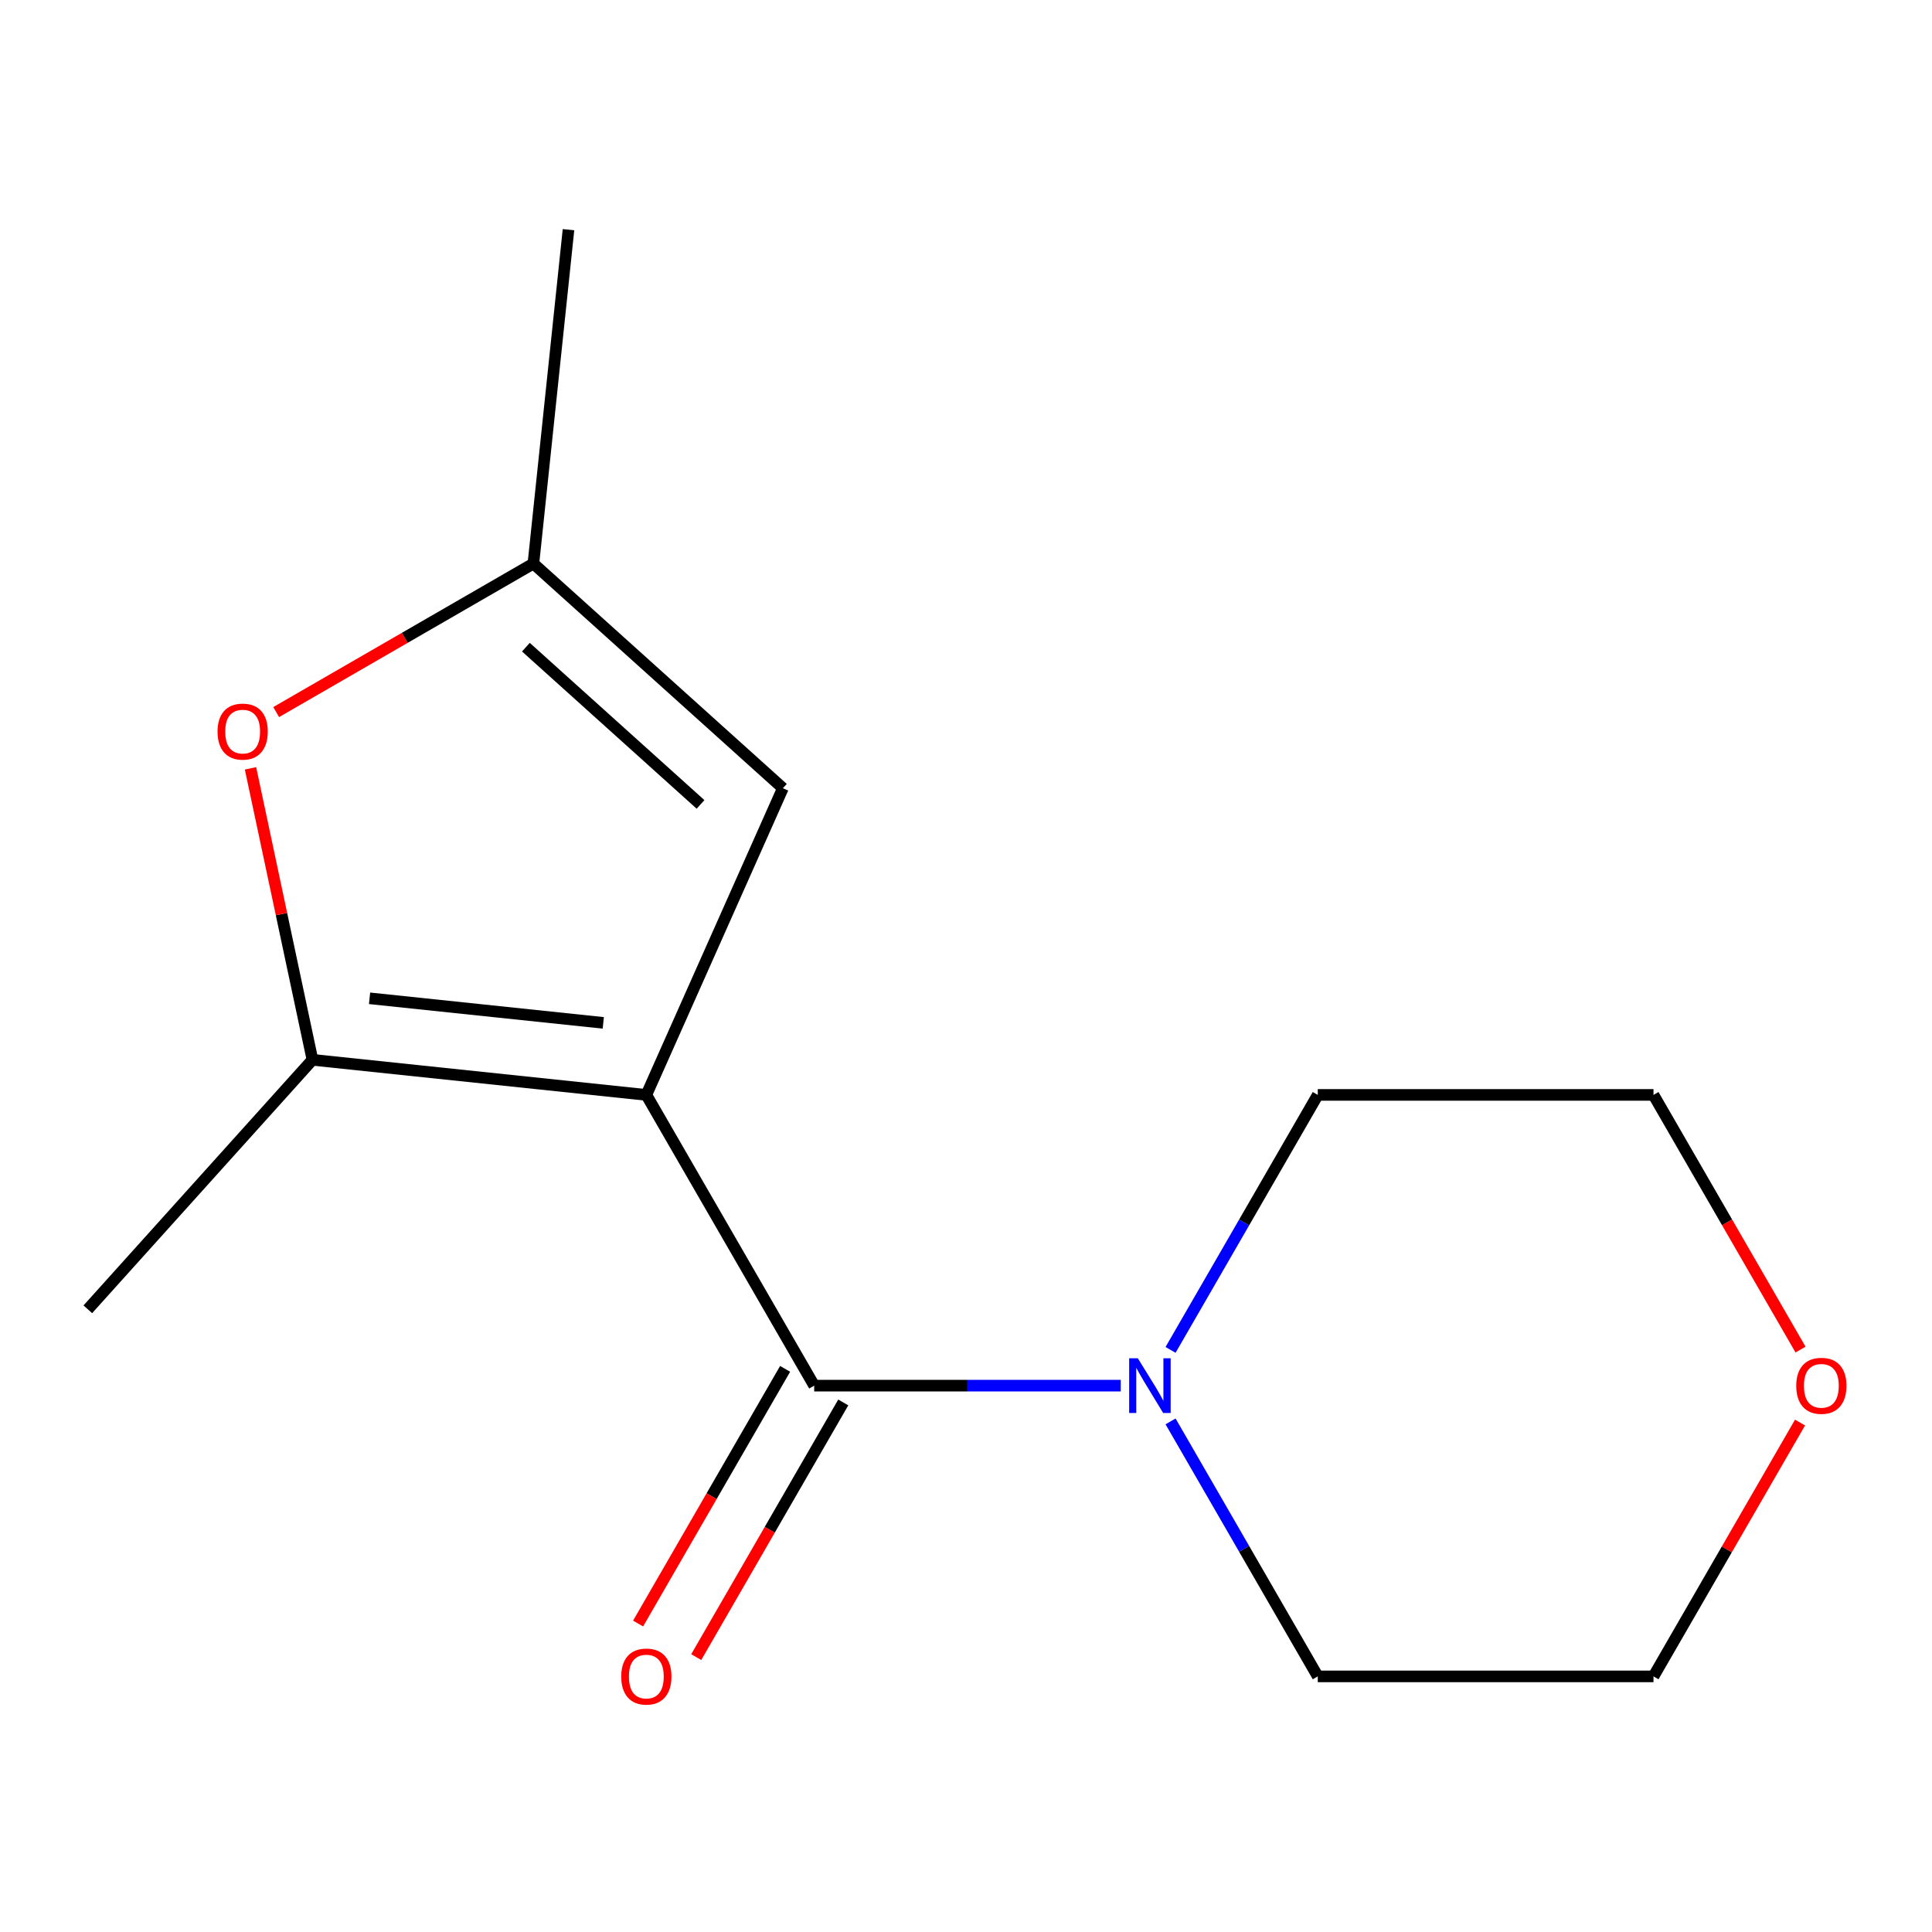 <?xml version='1.0' encoding='iso-8859-1'?>
<svg version='1.1' baseProfile='full'
              xmlns='http://www.w3.org/2000/svg'
                      xmlns:rdkit='http://www.rdkit.org/xml'
                      xmlns:xlink='http://www.w3.org/1999/xlink'
                  xml:space='preserve'
width='1000px' height='1000px' viewBox='0 0 1000 1000'>
<!-- END OF HEADER -->
<rect style='opacity:1.0;fill:#FFFFFF;stroke:none' width='1000' height='1000' x='0' y='0'> </rect>
<path class='bond-0' d='M 334.543,566.722 L 421.427,717.209' style='fill:none;fill-rule:evenodd;stroke:#000000;stroke-width:6px;stroke-linecap:butt;stroke-linejoin:miter;stroke-opacity:1' />
<path class='bond-1' d='M 334.543,566.722 L 161.728,548.558' style='fill:none;fill-rule:evenodd;stroke:#000000;stroke-width:6px;stroke-linecap:butt;stroke-linejoin:miter;stroke-opacity:1' />
<path class='bond-1' d='M 312.254,529.434 L 191.283,516.719' style='fill:none;fill-rule:evenodd;stroke:#000000;stroke-width:6px;stroke-linecap:butt;stroke-linejoin:miter;stroke-opacity:1' />
<path class='bond-2' d='M 334.543,566.722 L 405.221,407.977' style='fill:none;fill-rule:evenodd;stroke:#000000;stroke-width:6px;stroke-linecap:butt;stroke-linejoin:miter;stroke-opacity:1' />
<path class='bond-4' d='M 421.427,717.209 L 500.769,717.209' style='fill:none;fill-rule:evenodd;stroke:#000000;stroke-width:6px;stroke-linecap:butt;stroke-linejoin:miter;stroke-opacity:1' />
<path class='bond-4' d='M 500.769,717.209 L 580.11,717.209' style='fill:none;fill-rule:evenodd;stroke:#0000FF;stroke-width:6px;stroke-linecap:butt;stroke-linejoin:miter;stroke-opacity:1' />
<path class='bond-6' d='M 406.378,708.52 L 368.324,774.432' style='fill:none;fill-rule:evenodd;stroke:#000000;stroke-width:6px;stroke-linecap:butt;stroke-linejoin:miter;stroke-opacity:1' />
<path class='bond-6' d='M 368.324,774.432 L 330.27,840.343' style='fill:none;fill-rule:evenodd;stroke:#FF0000;stroke-width:6px;stroke-linecap:butt;stroke-linejoin:miter;stroke-opacity:1' />
<path class='bond-6' d='M 436.476,725.897 L 398.422,791.808' style='fill:none;fill-rule:evenodd;stroke:#000000;stroke-width:6px;stroke-linecap:butt;stroke-linejoin:miter;stroke-opacity:1' />
<path class='bond-6' d='M 398.422,791.808 L 360.368,857.72' style='fill:none;fill-rule:evenodd;stroke:#FF0000;stroke-width:6px;stroke-linecap:butt;stroke-linejoin:miter;stroke-opacity:1' />
<path class='bond-3' d='M 161.728,548.558 L 145.694,473.125' style='fill:none;fill-rule:evenodd;stroke:#000000;stroke-width:6px;stroke-linecap:butt;stroke-linejoin:miter;stroke-opacity:1' />
<path class='bond-3' d='M 145.694,473.125 L 129.66,397.692' style='fill:none;fill-rule:evenodd;stroke:#FF0000;stroke-width:6px;stroke-linecap:butt;stroke-linejoin:miter;stroke-opacity:1' />
<path class='bond-8' d='M 161.728,548.558 L 45.455,677.692' style='fill:none;fill-rule:evenodd;stroke:#000000;stroke-width:6px;stroke-linecap:butt;stroke-linejoin:miter;stroke-opacity:1' />
<path class='bond-5' d='M 405.221,407.977 L 276.086,291.704' style='fill:none;fill-rule:evenodd;stroke:#000000;stroke-width:6px;stroke-linecap:butt;stroke-linejoin:miter;stroke-opacity:1' />
<path class='bond-5' d='M 362.596,416.363 L 272.202,334.972' style='fill:none;fill-rule:evenodd;stroke:#000000;stroke-width:6px;stroke-linecap:butt;stroke-linejoin:miter;stroke-opacity:1' />
<path class='bond-14' d='M 142.944,368.574 L 209.515,330.139' style='fill:none;fill-rule:evenodd;stroke:#FF0000;stroke-width:6px;stroke-linecap:butt;stroke-linejoin:miter;stroke-opacity:1' />
<path class='bond-14' d='M 209.515,330.139 L 276.086,291.704' style='fill:none;fill-rule:evenodd;stroke:#000000;stroke-width:6px;stroke-linecap:butt;stroke-linejoin:miter;stroke-opacity:1' />
<path class='bond-9' d='M 605.878,735.713 L 643.978,801.704' style='fill:none;fill-rule:evenodd;stroke:#0000FF;stroke-width:6px;stroke-linecap:butt;stroke-linejoin:miter;stroke-opacity:1' />
<path class='bond-9' d='M 643.978,801.704 L 682.078,867.696' style='fill:none;fill-rule:evenodd;stroke:#000000;stroke-width:6px;stroke-linecap:butt;stroke-linejoin:miter;stroke-opacity:1' />
<path class='bond-10' d='M 605.878,698.704 L 643.978,632.713' style='fill:none;fill-rule:evenodd;stroke:#0000FF;stroke-width:6px;stroke-linecap:butt;stroke-linejoin:miter;stroke-opacity:1' />
<path class='bond-10' d='M 643.978,632.713 L 682.078,566.722' style='fill:none;fill-rule:evenodd;stroke:#000000;stroke-width:6px;stroke-linecap:butt;stroke-linejoin:miter;stroke-opacity:1' />
<path class='bond-11' d='M 276.086,291.704 L 294.25,118.888' style='fill:none;fill-rule:evenodd;stroke:#000000;stroke-width:6px;stroke-linecap:butt;stroke-linejoin:miter;stroke-opacity:1' />
<path class='bond-7' d='M 931.699,736.313 L 893.772,802.004' style='fill:none;fill-rule:evenodd;stroke:#FF0000;stroke-width:6px;stroke-linecap:butt;stroke-linejoin:miter;stroke-opacity:1' />
<path class='bond-7' d='M 893.772,802.004 L 855.846,867.696' style='fill:none;fill-rule:evenodd;stroke:#000000;stroke-width:6px;stroke-linecap:butt;stroke-linejoin:miter;stroke-opacity:1' />
<path class='bond-15' d='M 931.953,698.544 L 893.899,632.633' style='fill:none;fill-rule:evenodd;stroke:#FF0000;stroke-width:6px;stroke-linecap:butt;stroke-linejoin:miter;stroke-opacity:1' />
<path class='bond-15' d='M 893.899,632.633 L 855.846,566.722' style='fill:none;fill-rule:evenodd;stroke:#000000;stroke-width:6px;stroke-linecap:butt;stroke-linejoin:miter;stroke-opacity:1' />
<path class='bond-12' d='M 682.078,867.696 L 855.846,867.696' style='fill:none;fill-rule:evenodd;stroke:#000000;stroke-width:6px;stroke-linecap:butt;stroke-linejoin:miter;stroke-opacity:1' />
<path class='bond-13' d='M 682.078,566.722 L 855.846,566.722' style='fill:none;fill-rule:evenodd;stroke:#000000;stroke-width:6px;stroke-linecap:butt;stroke-linejoin:miter;stroke-opacity:1' />
<path  class='atom-4' d='M 112.599 378.668
Q 112.599 371.868, 115.959 368.068
Q 119.319 364.268, 125.599 364.268
Q 131.879 364.268, 135.239 368.068
Q 138.599 371.868, 138.599 378.668
Q 138.599 385.548, 135.199 389.468
Q 131.799 393.348, 125.599 393.348
Q 119.359 393.348, 115.959 389.468
Q 112.599 385.588, 112.599 378.668
M 125.599 390.148
Q 129.919 390.148, 132.239 387.268
Q 134.599 384.348, 134.599 378.668
Q 134.599 373.108, 132.239 370.308
Q 129.919 367.468, 125.599 367.468
Q 121.279 367.468, 118.919 370.268
Q 116.599 373.068, 116.599 378.668
Q 116.599 384.388, 118.919 387.268
Q 121.279 390.148, 125.599 390.148
' fill='#FF0000'/>
<path  class='atom-5' d='M 588.934 703.049
L 598.214 718.049
Q 599.134 719.529, 600.614 722.209
Q 602.094 724.889, 602.174 725.049
L 602.174 703.049
L 605.934 703.049
L 605.934 731.369
L 602.054 731.369
L 592.094 714.969
Q 590.934 713.049, 589.694 710.849
Q 588.494 708.649, 588.134 707.969
L 588.134 731.369
L 584.454 731.369
L 584.454 703.049
L 588.934 703.049
' fill='#0000FF'/>
<path  class='atom-7' d='M 321.543 867.776
Q 321.543 860.976, 324.903 857.176
Q 328.263 853.376, 334.543 853.376
Q 340.823 853.376, 344.183 857.176
Q 347.543 860.976, 347.543 867.776
Q 347.543 874.656, 344.143 878.576
Q 340.743 882.456, 334.543 882.456
Q 328.303 882.456, 324.903 878.576
Q 321.543 874.696, 321.543 867.776
M 334.543 879.256
Q 338.863 879.256, 341.183 876.376
Q 343.543 873.456, 343.543 867.776
Q 343.543 862.216, 341.183 859.416
Q 338.863 856.576, 334.543 856.576
Q 330.223 856.576, 327.863 859.376
Q 325.543 862.176, 325.543 867.776
Q 325.543 873.496, 327.863 876.376
Q 330.223 879.256, 334.543 879.256
' fill='#FF0000'/>
<path  class='atom-8' d='M 929.729 717.289
Q 929.729 710.489, 933.089 706.689
Q 936.449 702.889, 942.729 702.889
Q 949.009 702.889, 952.369 706.689
Q 955.729 710.489, 955.729 717.289
Q 955.729 724.169, 952.329 728.089
Q 948.929 731.969, 942.729 731.969
Q 936.489 731.969, 933.089 728.089
Q 929.729 724.209, 929.729 717.289
M 942.729 728.769
Q 947.049 728.769, 949.369 725.889
Q 951.729 722.969, 951.729 717.289
Q 951.729 711.729, 949.369 708.929
Q 947.049 706.089, 942.729 706.089
Q 938.409 706.089, 936.049 708.889
Q 933.729 711.689, 933.729 717.289
Q 933.729 723.009, 936.049 725.889
Q 938.409 728.769, 942.729 728.769
' fill='#FF0000'/>
</svg>
